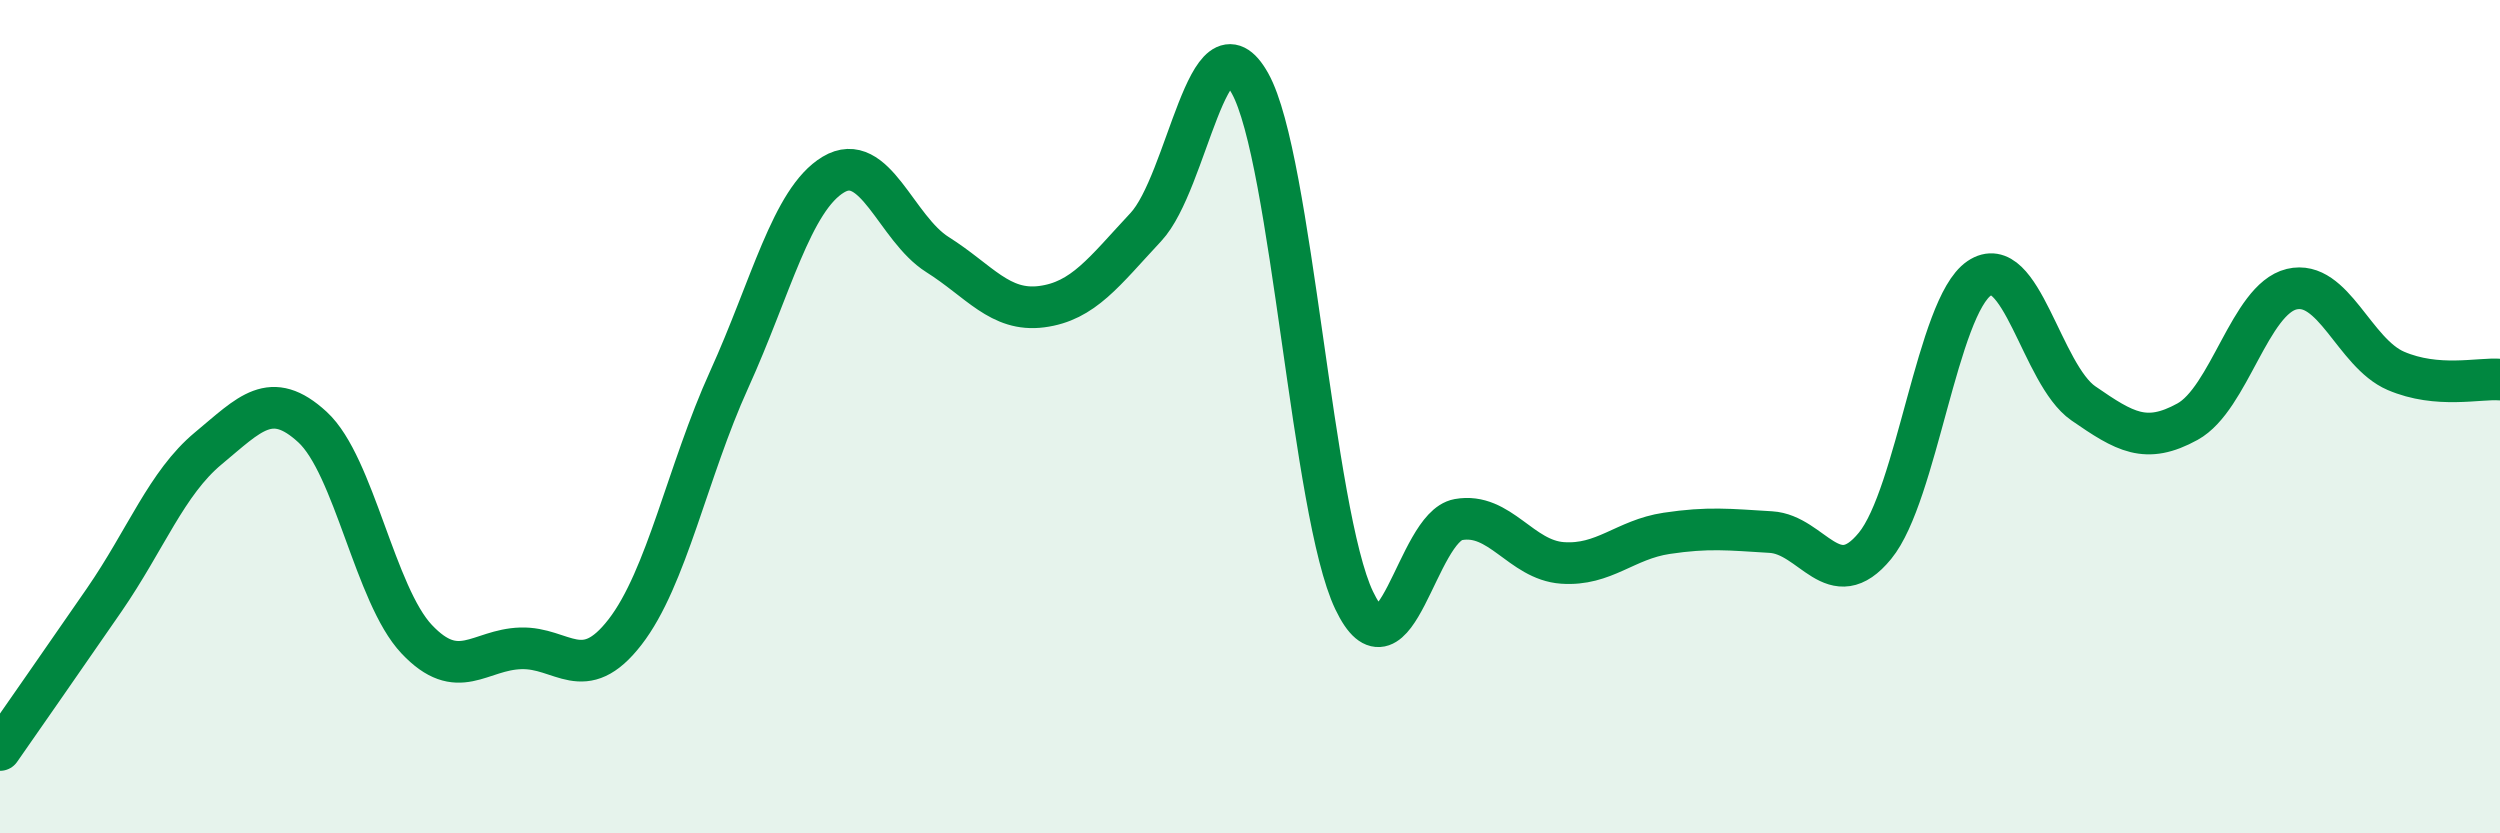 
    <svg width="60" height="20" viewBox="0 0 60 20" xmlns="http://www.w3.org/2000/svg">
      <path
        d="M 0,18 C 0.5,17.28 1.5,15.85 2.5,14.4 C 3.5,12.95 4,11.59 5,10.76 C 6,9.93 6.5,9.33 7.5,10.25 C 8.5,11.17 9,14.28 10,15.34 C 11,16.4 11.5,15.59 12.5,15.56 C 13.5,15.53 14,16.46 15,15.17 C 16,13.88 16.5,11.31 17.5,9.11 C 18.5,6.91 19,4.79 20,4.19 C 21,3.59 21.5,5.48 22.5,6.11 C 23.5,6.74 24,7.49 25,7.36 C 26,7.23 26.5,6.52 27.5,5.45 C 28.5,4.38 29,0.21 30,2 C 31,3.79 31.5,12.32 32.5,14.41 C 33.5,16.5 34,12.65 35,12.47 C 36,12.29 36.5,13.44 37.5,13.51 C 38.5,13.58 39,12.95 40,12.8 C 41,12.65 41.5,12.71 42.5,12.77 C 43.5,12.83 44,14.32 45,13.1 C 46,11.88 46.5,7.36 47.5,6.68 C 48.5,6 49,8.99 50,9.68 C 51,10.37 51.5,10.67 52.5,10.12 C 53.5,9.57 54,7.18 55,6.94 C 56,6.7 56.5,8.47 57.5,8.9 C 58.5,9.33 59.5,9.07 60,9.11L60 20L0 20Z"
        fill="#008740"
        opacity="0.1"
        stroke-linecap="round"
        stroke-linejoin="round"
      />
      <path
        d="M 0,18 C 0.5,17.28 1.5,15.85 2.5,14.4 C 3.5,12.95 4,11.59 5,10.76 C 6,9.93 6.5,9.33 7.5,10.25 C 8.5,11.17 9,14.28 10,15.34 C 11,16.4 11.5,15.59 12.5,15.56 C 13.5,15.53 14,16.46 15,15.17 C 16,13.88 16.5,11.31 17.5,9.11 C 18.5,6.91 19,4.79 20,4.19 C 21,3.59 21.5,5.48 22.5,6.11 C 23.5,6.74 24,7.49 25,7.36 C 26,7.23 26.5,6.52 27.5,5.45 C 28.5,4.38 29,0.21 30,2 C 31,3.79 31.5,12.32 32.5,14.41 C 33.5,16.5 34,12.65 35,12.47 C 36,12.29 36.5,13.44 37.5,13.51 C 38.5,13.58 39,12.95 40,12.8 C 41,12.65 41.5,12.71 42.5,12.77 C 43.5,12.83 44,14.32 45,13.1 C 46,11.88 46.5,7.36 47.5,6.68 C 48.5,6 49,8.99 50,9.68 C 51,10.37 51.5,10.67 52.5,10.12 C 53.5,9.57 54,7.18 55,6.94 C 56,6.7 56.5,8.47 57.5,8.9 C 58.5,9.33 59.5,9.07 60,9.11"
        stroke="#008740"
        stroke-width="1"
        fill="none"
        stroke-linecap="round"
        stroke-linejoin="round"
      />
    </svg>
  